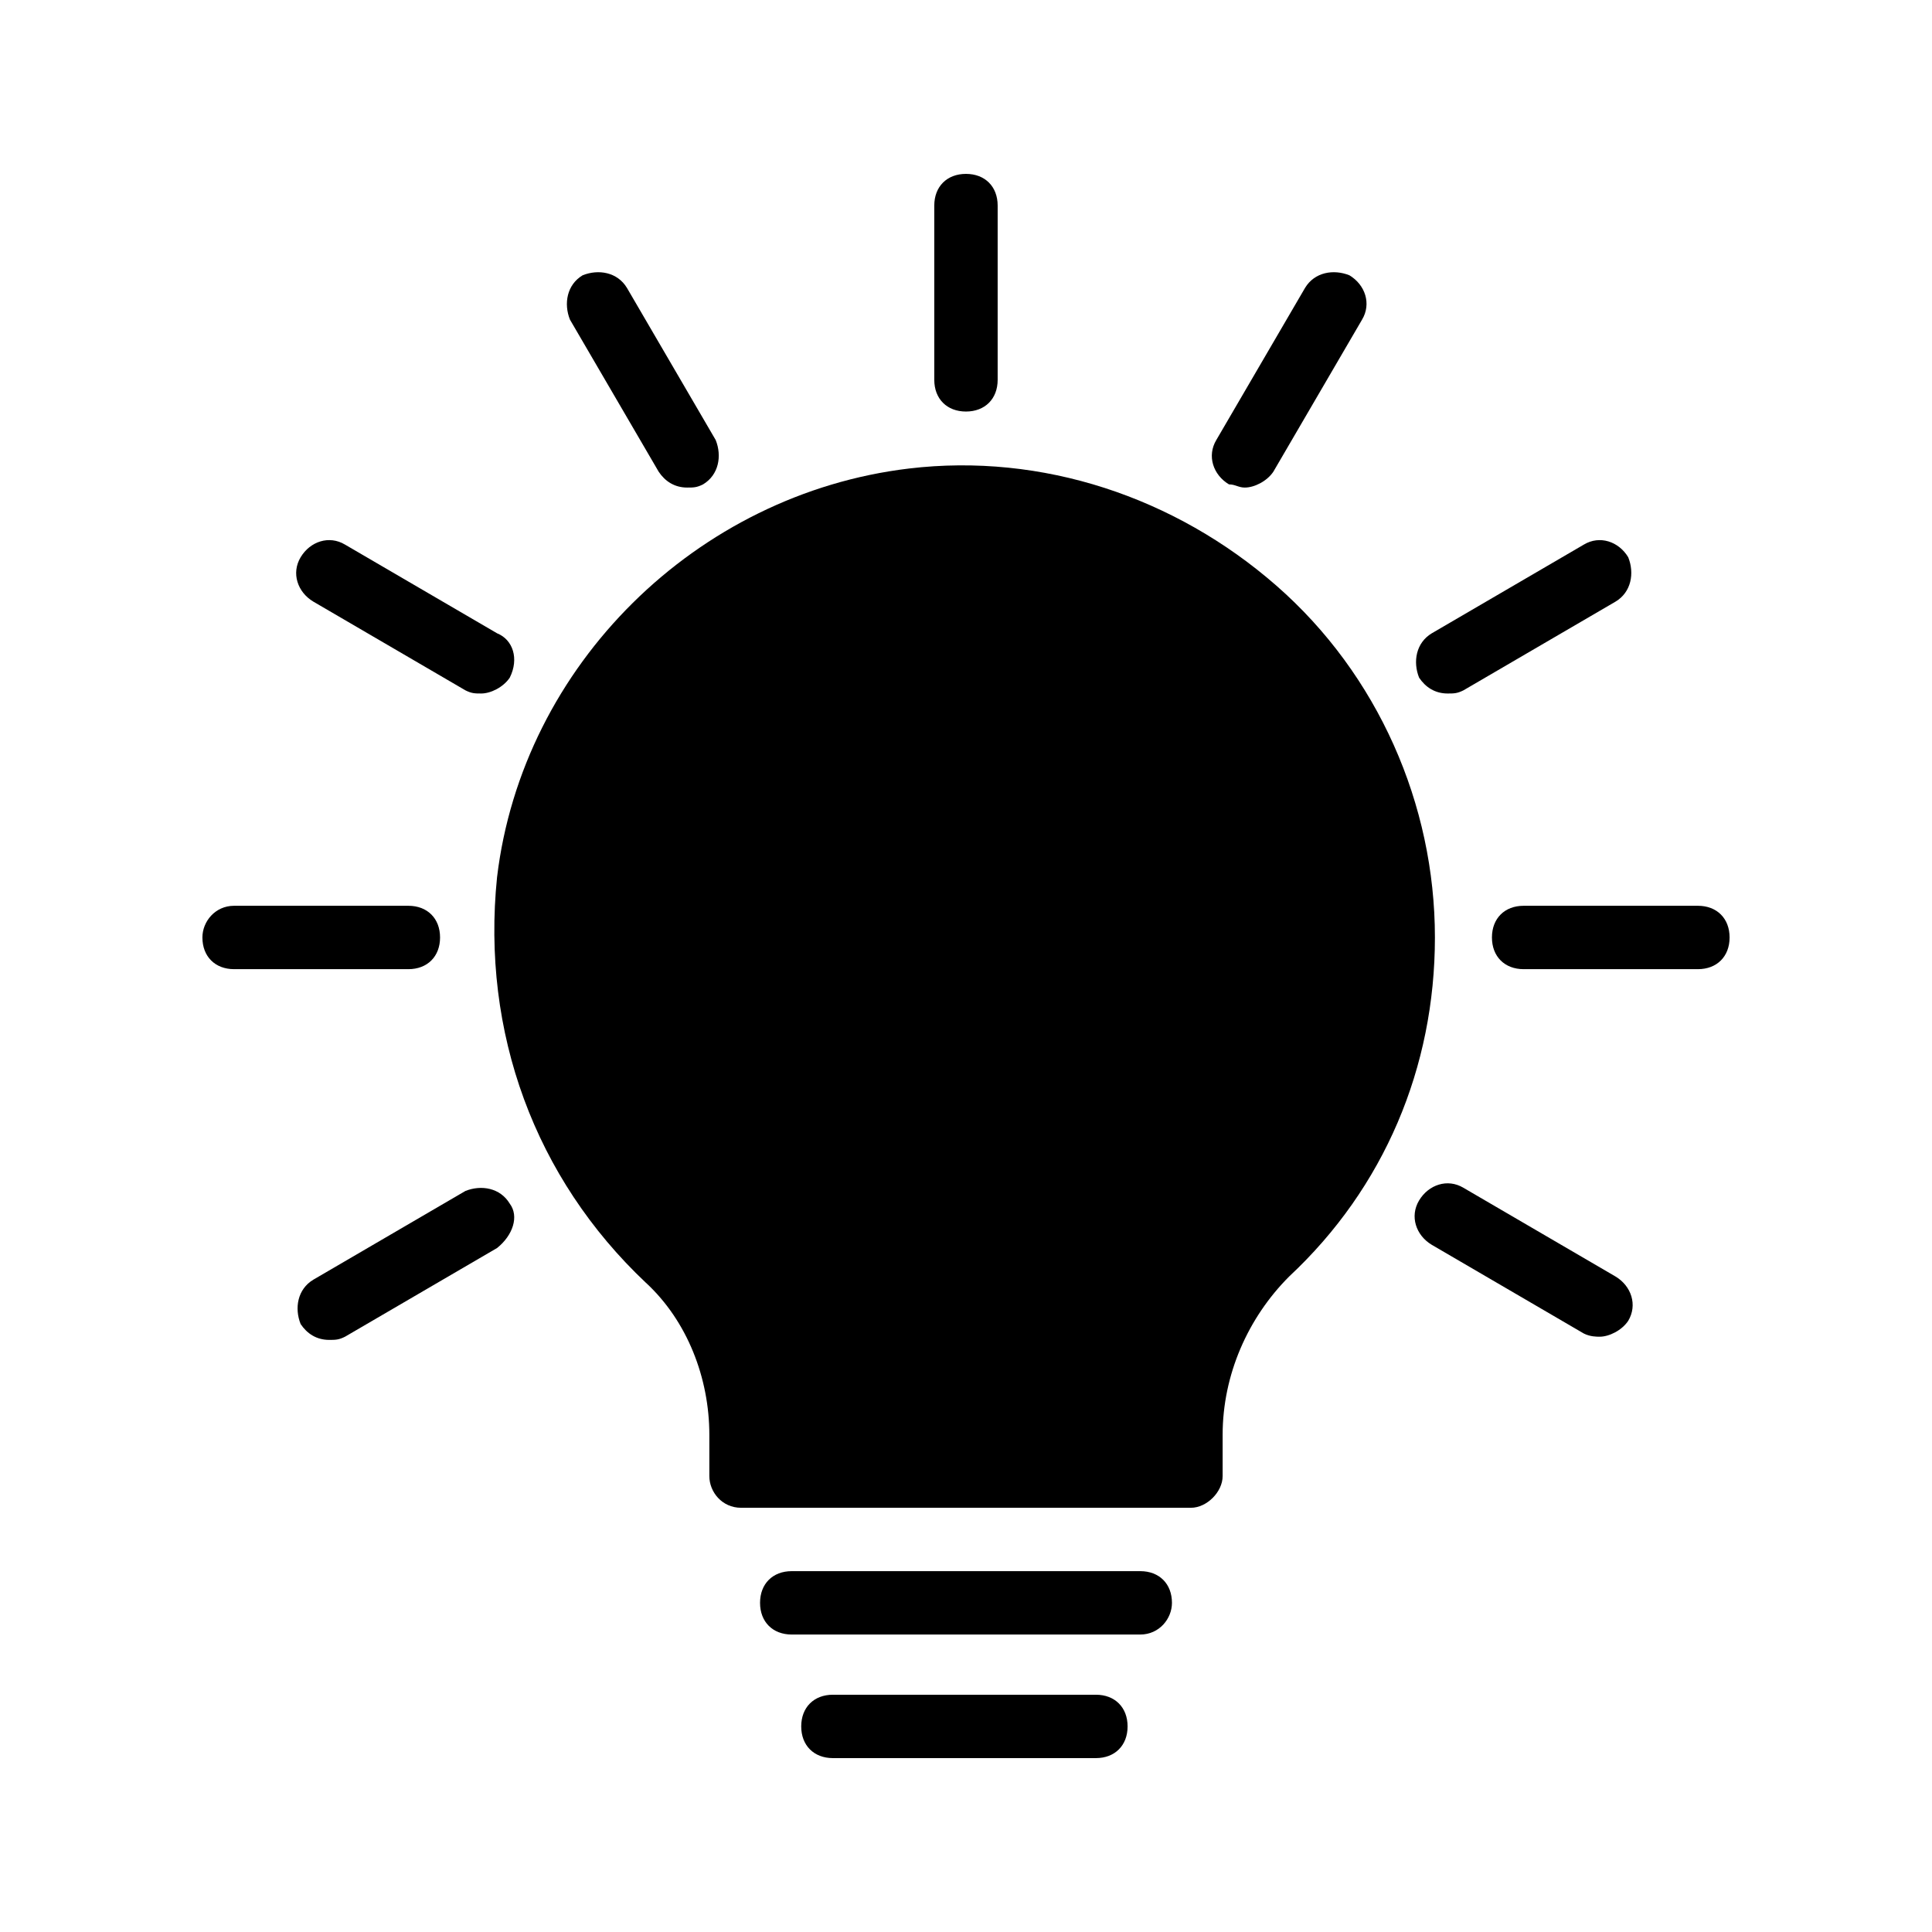 <?xml version="1.0" encoding="UTF-8"?>
<!-- Uploaded to: ICON Repo, www.iconrepo.com, Generator: ICON Repo Mixer Tools -->
<svg fill="#000000" width="800px" height="800px" version="1.1" viewBox="144 144 512 512" xmlns="http://www.w3.org/2000/svg">
 <g>
  <path d="m315.19 483.96c10.914 10.078 16.793 25.191 16.793 40.305v10.914c0 4.199 3.359 8.398 8.398 8.398h119.23c4.199 0 8.398-4.199 8.398-8.398v-10.914c0-15.953 6.719-31.066 17.633-41.984 25.191-23.512 38.625-55.418 38.625-89.848 0-35.266-15.113-69.695-41.984-93.203-26.871-23.512-62.137-35.266-97.402-31.066-56.258 6.719-102.44 52.059-109.16 108.32-4.199 41.145 10.074 79.77 39.465 107.48z"/>
  <path d="m454.58 568.77c0-5.039-3.359-8.398-8.398-8.398h-92.363c-5.039 0-8.398 3.359-8.398 8.398 0 5.039 3.359 8.398 8.398 8.398h92.363c5.039 0 8.398-4.199 8.398-8.398z"/>
  <path d="m364.73 593.12c-5.039 0-8.398 3.359-8.398 8.398 0 5.039 3.359 8.398 8.398 8.398h69.695c5.039 0 8.398-3.359 8.398-8.398 0-5.039-3.359-8.398-8.398-8.398z"/>
  <path d="m408.39 244.66v-46.18c0-5.039-3.359-8.398-8.398-8.398-5.039 0-8.398 3.359-8.398 8.398v46.184c0 5.039 3.359 8.398 8.398 8.398 5.039-0.004 8.398-3.363 8.398-8.402z"/>
  <path d="m326.11 273.21c1.68 0 2.519 0 4.199-0.84 4.199-2.519 5.039-7.559 3.359-11.754l-23.512-40.305c-2.519-4.199-7.559-5.039-11.754-3.359-4.199 2.519-5.039 7.559-3.359 11.754l23.512 40.305c1.68 2.519 4.195 4.199 7.555 4.199z"/>
  <path d="m275.73 311.83-40.305-23.512c-4.199-2.519-9.238-0.84-11.754 3.359-2.519 4.199-0.84 9.238 3.359 11.754l40.305 23.512c1.68 0.84 2.519 0.84 4.199 0.84 2.519 0 5.879-1.68 7.559-4.199 2.512-5.035 0.836-10.074-3.363-11.754z"/>
  <path d="m197.64 392.44c0 5.039 3.359 8.398 8.398 8.398h46.184c5.039 0 8.398-3.359 8.398-8.398 0-5.039-3.359-8.398-8.398-8.398h-46.188c-5.039 0-8.395 4.199-8.395 8.398z"/>
  <path d="m279.09 462.98c-2.519-4.199-7.559-5.039-11.754-3.359l-40.305 23.512c-4.199 2.519-5.039 7.559-3.359 11.754 1.68 2.519 4.199 4.199 7.559 4.199 1.68 0 2.519 0 4.199-0.84l40.305-23.512c4.195-3.359 5.871-8.398 3.356-11.754z"/>
  <path d="m473.89 273.21c2.519 0 5.879-1.68 7.559-4.199l23.512-40.305c2.519-4.199 0.84-9.238-3.359-11.754-4.199-1.68-9.238-0.84-11.758 3.356l-23.512 40.305c-2.519 4.199-0.84 9.238 3.359 11.754 1.68 0.004 2.519 0.844 4.199 0.844z"/>
  <path d="m563.74 288.32-40.305 23.512c-4.199 2.519-5.039 7.559-3.359 11.754 1.68 2.519 4.199 4.199 7.559 4.199 1.68 0 2.519 0 4.199-0.84l40.305-23.512c4.199-2.519 5.039-7.559 3.359-11.754-2.523-4.199-7.562-5.879-11.758-3.359z"/>
  <path d="m602.36 392.44c0-5.039-3.359-8.398-8.398-8.398h-46.184c-5.039 0-8.398 3.359-8.398 8.398 0 5.039 3.359 8.398 8.398 8.398h46.184c5.039 0 8.398-3.359 8.398-8.398z"/>
  <path d="m567.93 498.24c2.519 0 5.879-1.68 7.559-4.199 2.519-4.199 0.84-9.238-3.359-11.754l-40.305-23.512c-4.199-2.519-9.238-0.84-11.754 3.359-2.519 4.199-0.84 9.238 3.359 11.754l40.305 23.512c1.676 0.84 3.356 0.84 4.195 0.84z"/>
 </g>
</svg>